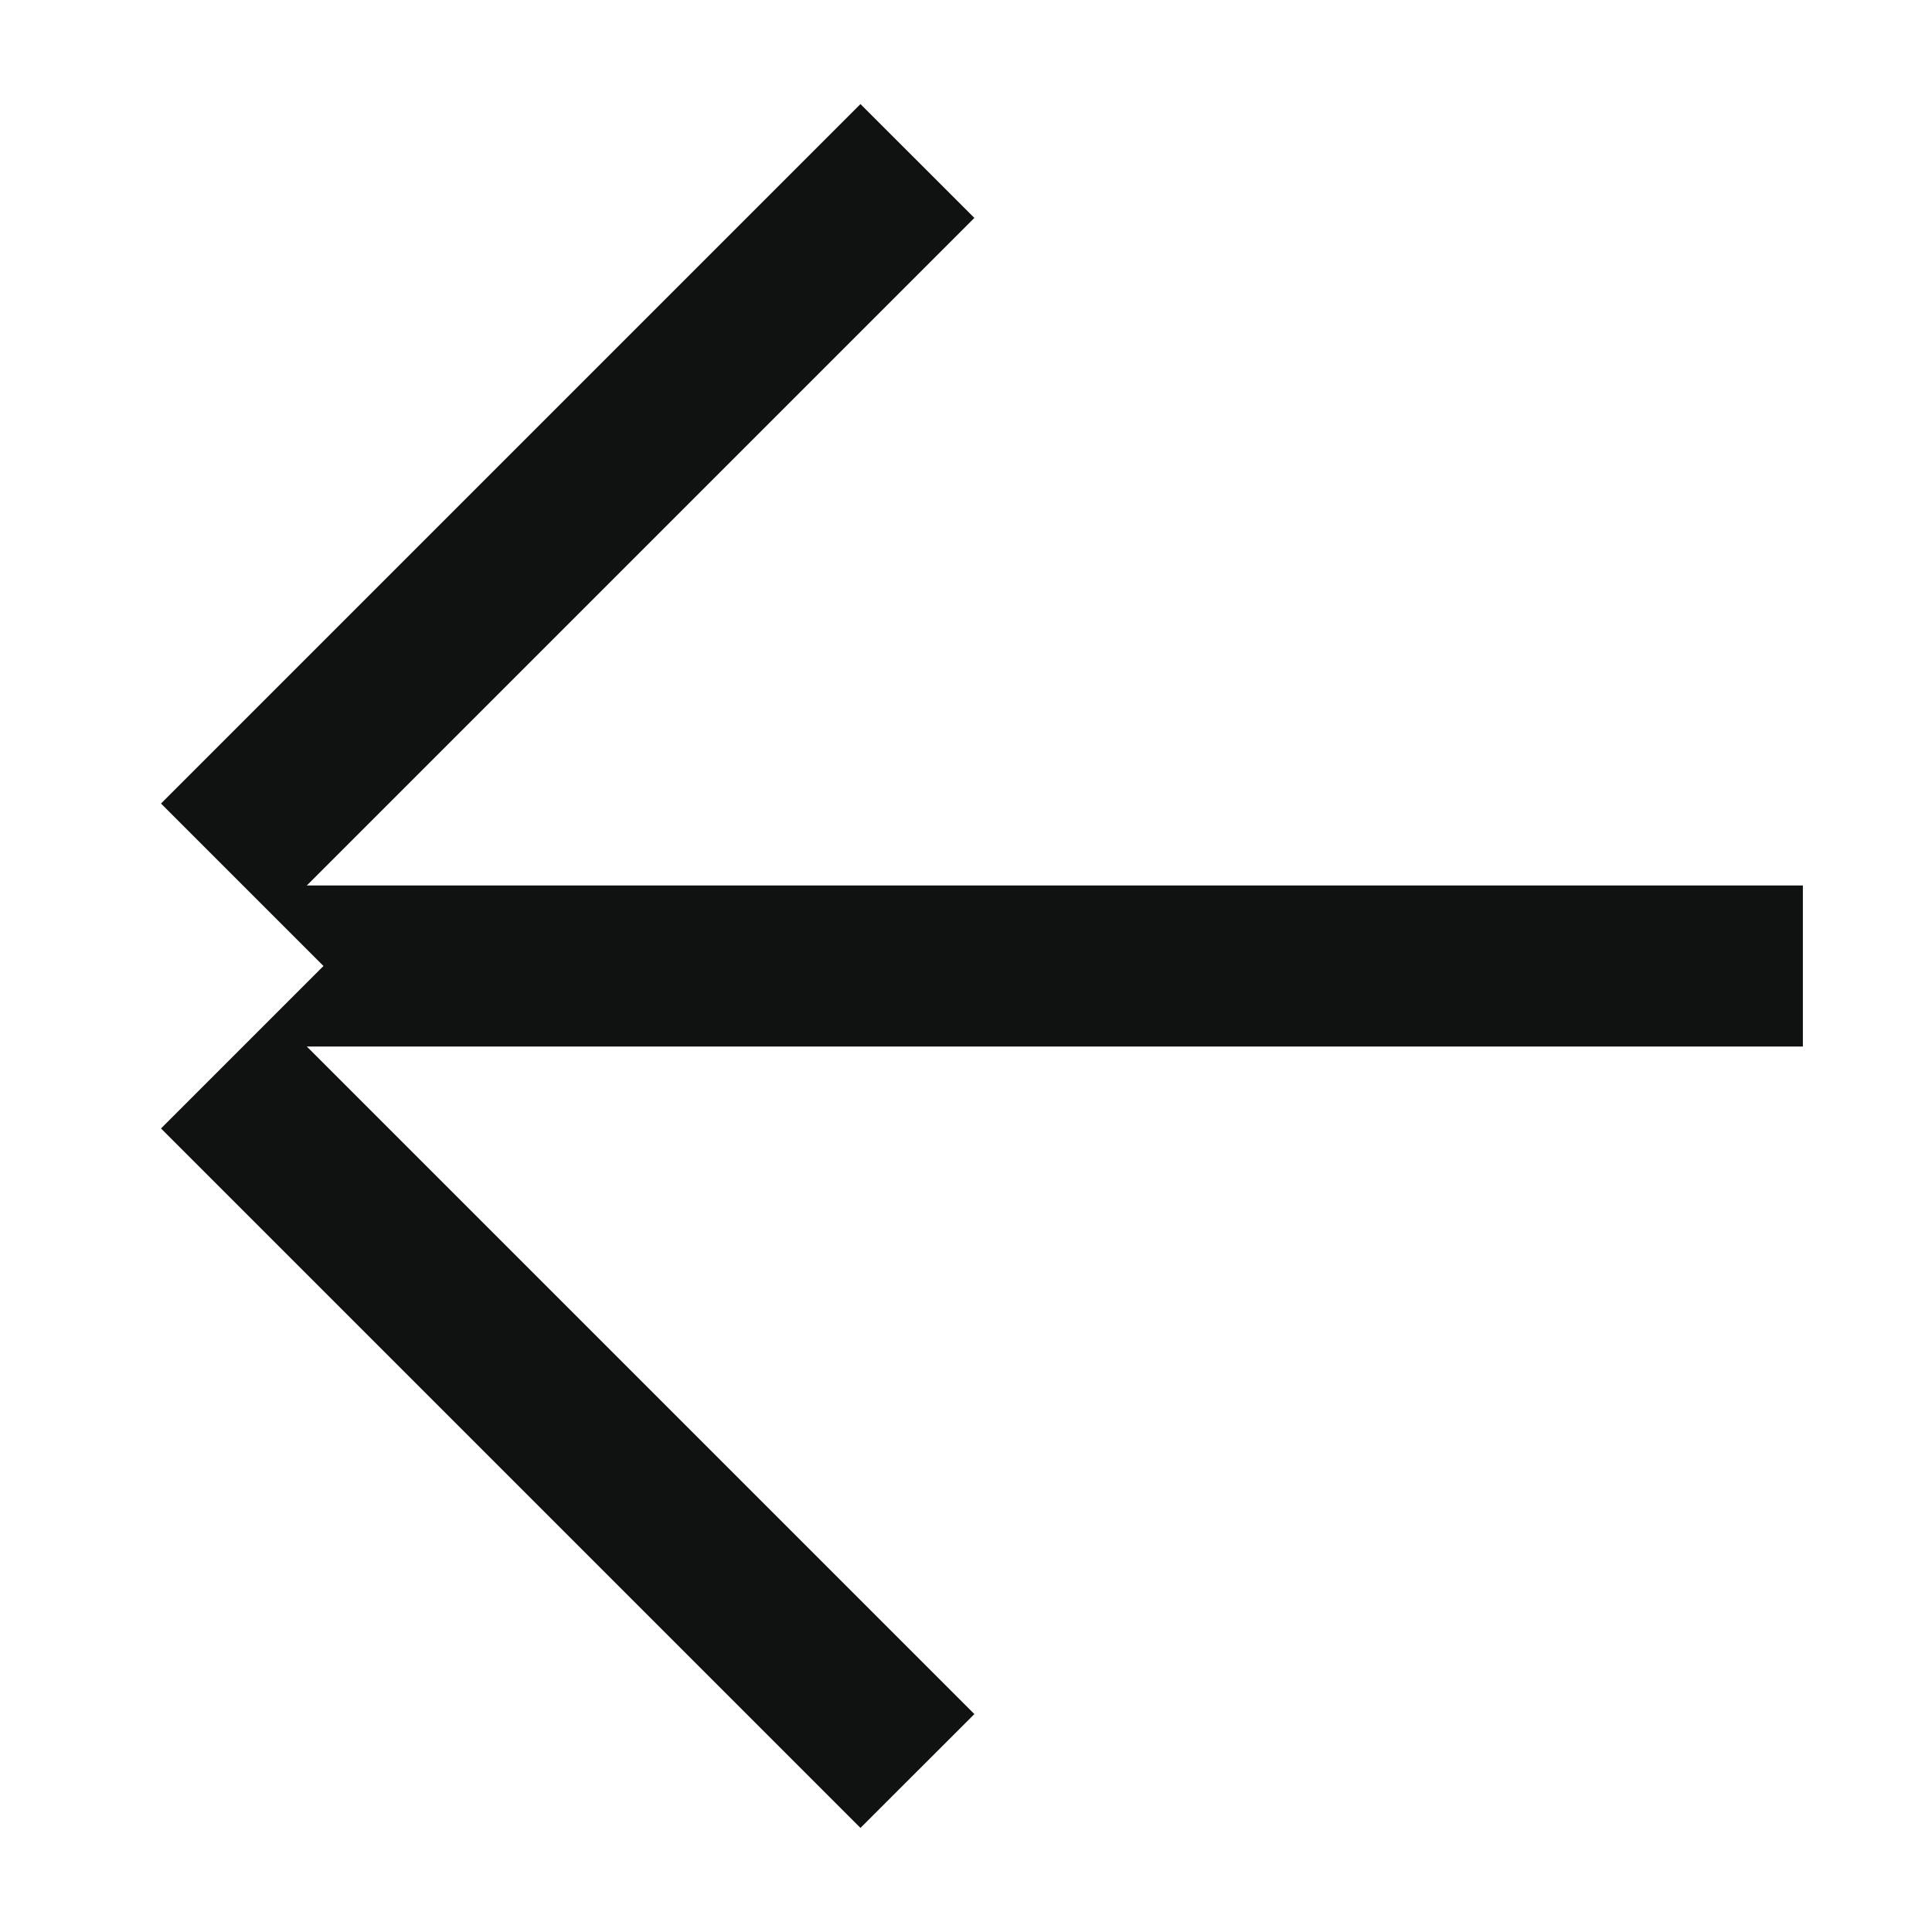 <svg width="24" height="24" viewBox="0 0 24 24" fill="none" xmlns="http://www.w3.org/2000/svg">
<path fill-rule="evenodd" clip-rule="evenodd" d="M12.104 21.293L3.811 13L22.396 13L22.396 11L3.811 11L12.104 2.707L10.689 1.293L2 9.982L4.018 12L2 14.018L10.689 22.707L12.104 21.293Z" fill="#101111"/>
</svg>
